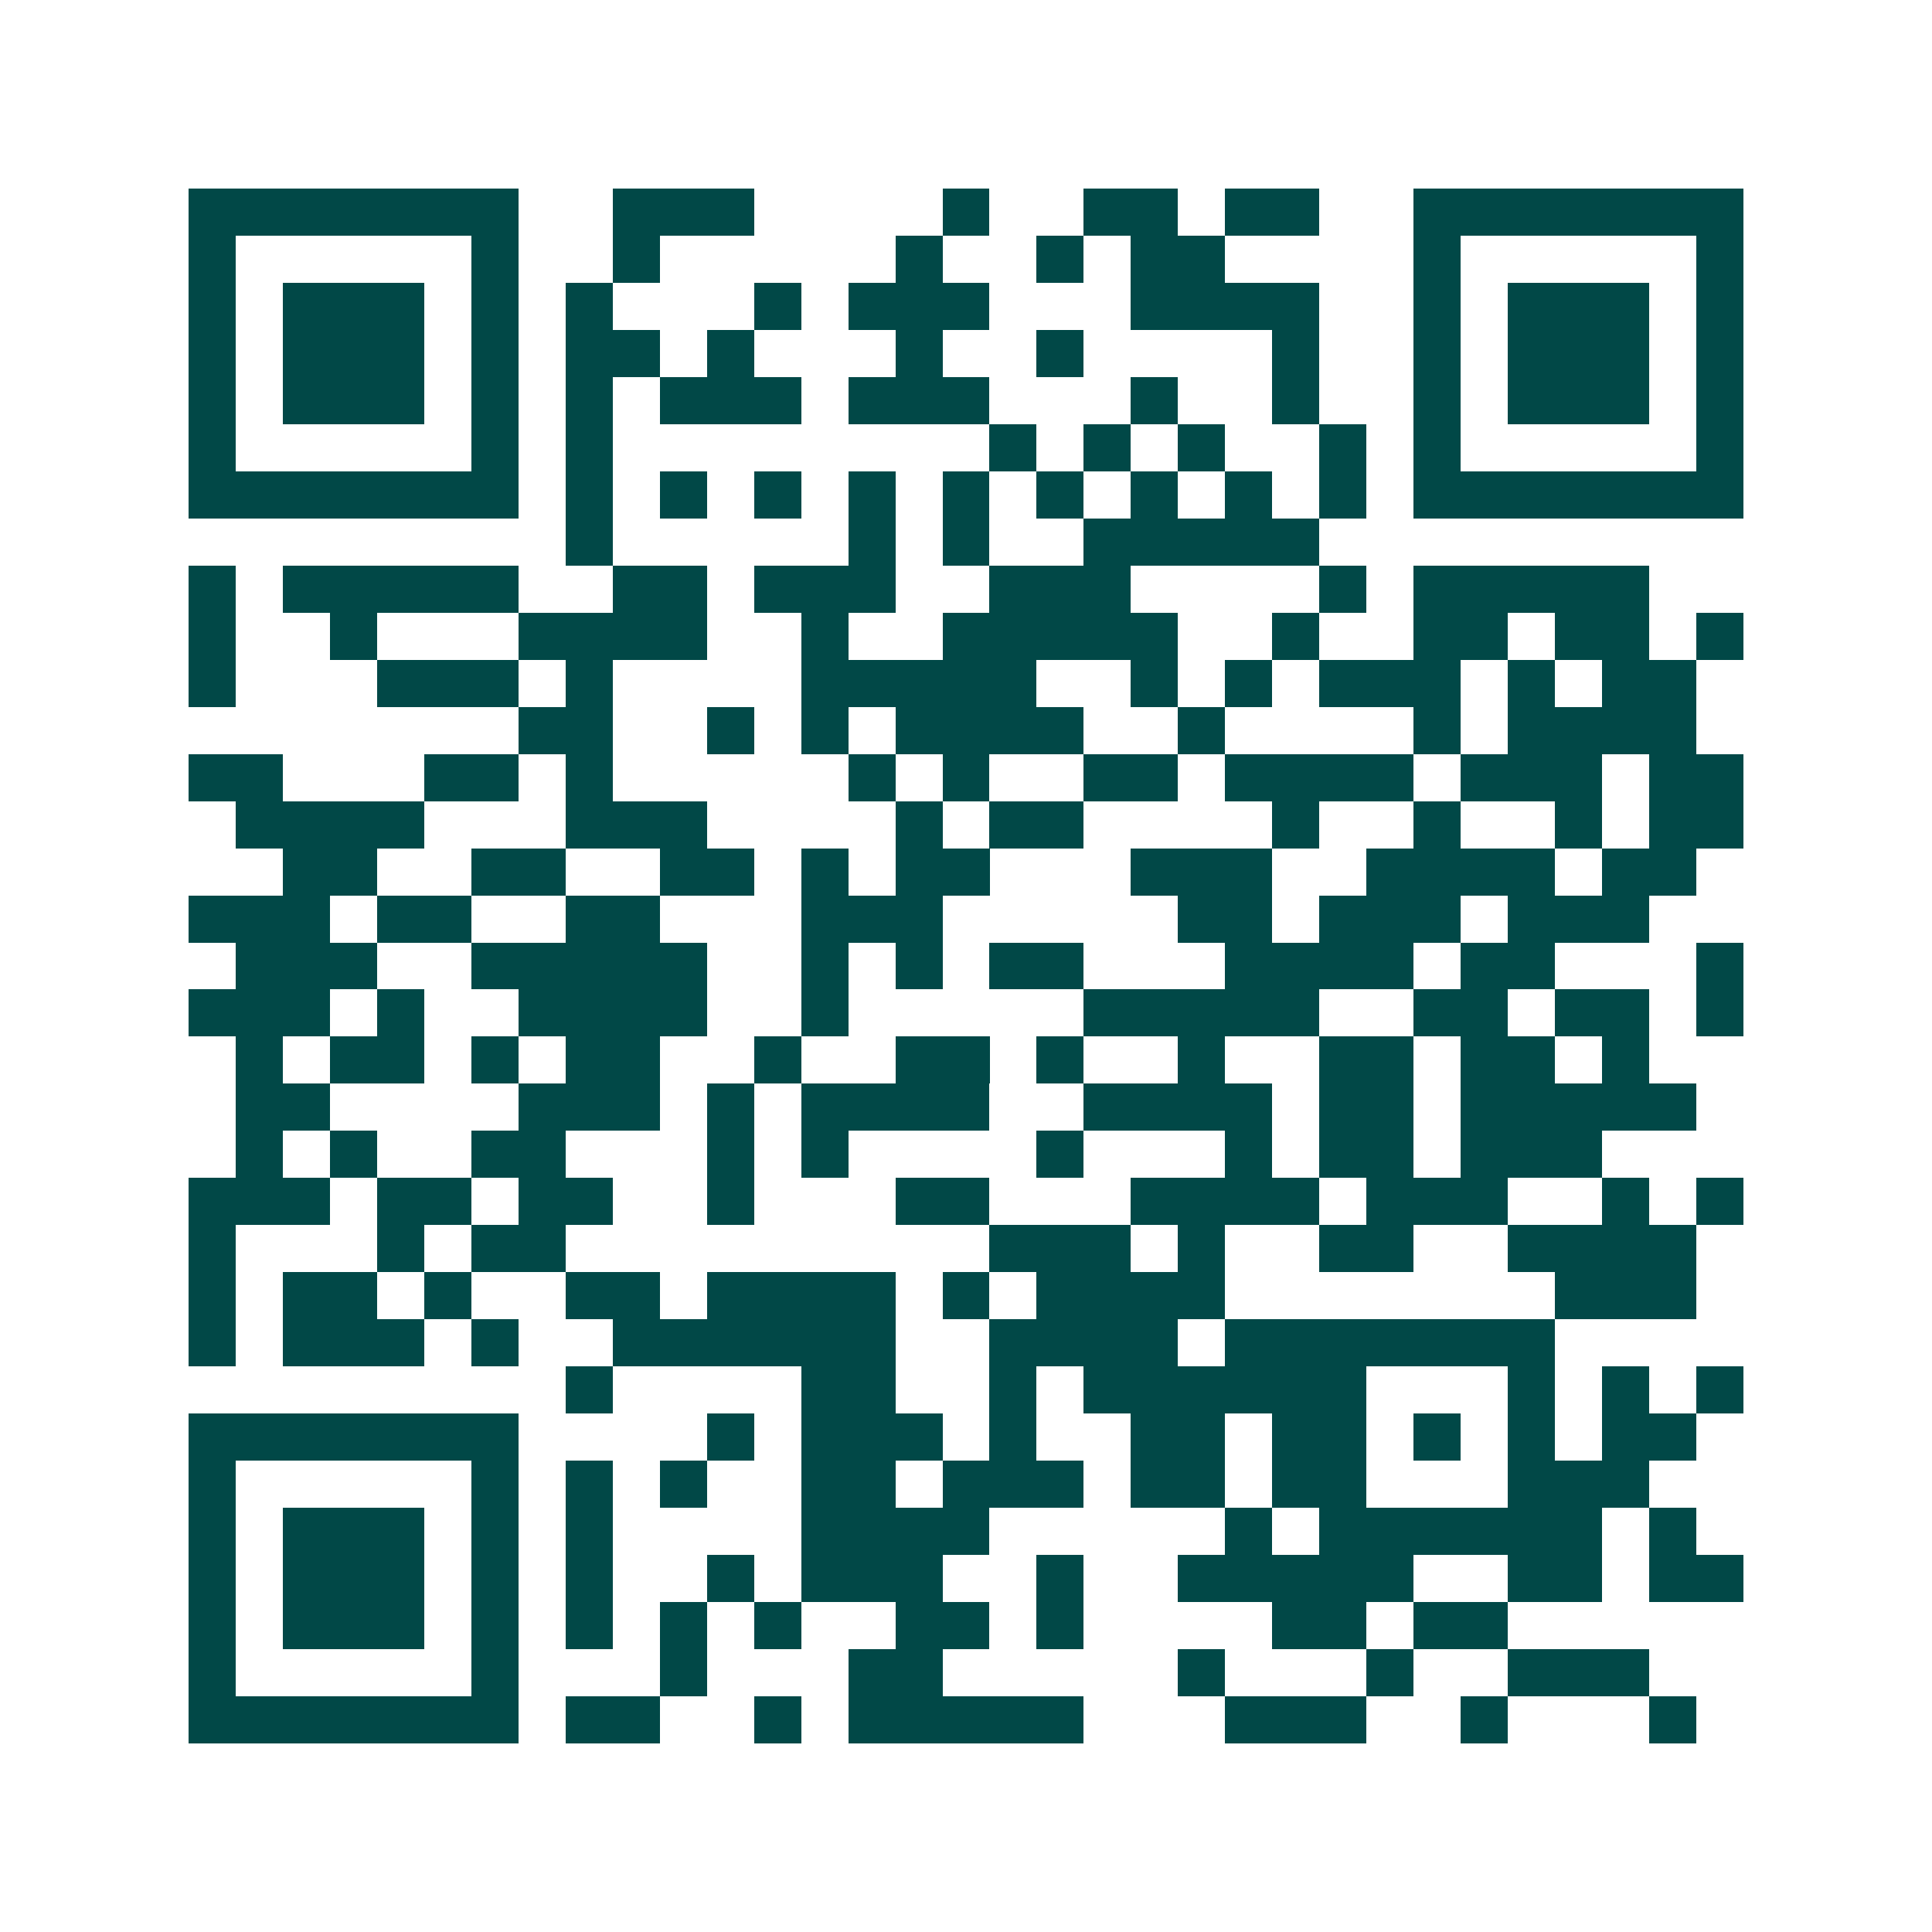 <svg xmlns="http://www.w3.org/2000/svg" width="200" height="200" viewBox="0 0 41 41" shape-rendering="crispEdges"><path fill="#ffffff" d="M0 0h41v41H0z"/><path stroke="#014847" d="M4 4.5h7m2 0h3m4 0h1m2 0h2m1 0h2m2 0h7M4 5.5h1m5 0h1m2 0h1m5 0h1m2 0h1m1 0h2m4 0h1m5 0h1M4 6.5h1m1 0h3m1 0h1m1 0h1m3 0h1m1 0h3m3 0h4m2 0h1m1 0h3m1 0h1M4 7.5h1m1 0h3m1 0h1m1 0h2m1 0h1m3 0h1m2 0h1m4 0h1m2 0h1m1 0h3m1 0h1M4 8.5h1m1 0h3m1 0h1m1 0h1m1 0h3m1 0h3m3 0h1m2 0h1m2 0h1m1 0h3m1 0h1M4 9.5h1m5 0h1m1 0h1m8 0h1m1 0h1m1 0h1m2 0h1m1 0h1m5 0h1M4 10.5h7m1 0h1m1 0h1m1 0h1m1 0h1m1 0h1m1 0h1m1 0h1m1 0h1m1 0h1m1 0h7M12 11.5h1m5 0h1m1 0h1m2 0h5M4 12.5h1m1 0h5m2 0h2m1 0h3m2 0h3m4 0h1m1 0h5M4 13.5h1m2 0h1m3 0h4m2 0h1m2 0h5m2 0h1m2 0h2m1 0h2m1 0h1M4 14.5h1m3 0h3m1 0h1m4 0h5m2 0h1m1 0h1m1 0h3m1 0h1m1 0h2M11 15.5h2m2 0h1m1 0h1m1 0h4m2 0h1m4 0h1m1 0h4M4 16.5h2m3 0h2m1 0h1m5 0h1m1 0h1m2 0h2m1 0h4m1 0h3m1 0h2M5 17.5h4m3 0h3m4 0h1m1 0h2m4 0h1m2 0h1m2 0h1m1 0h2M6 18.5h2m2 0h2m2 0h2m1 0h1m1 0h2m3 0h3m2 0h4m1 0h2M4 19.5h3m1 0h2m2 0h2m3 0h3m5 0h2m1 0h3m1 0h3M5 20.5h3m2 0h5m2 0h1m1 0h1m1 0h2m3 0h4m1 0h2m3 0h1M4 21.5h3m1 0h1m2 0h4m2 0h1m5 0h5m2 0h2m1 0h2m1 0h1M5 22.5h1m1 0h2m1 0h1m1 0h2m2 0h1m2 0h2m1 0h1m2 0h1m2 0h2m1 0h2m1 0h1M5 23.5h2m4 0h3m1 0h1m1 0h4m2 0h4m1 0h2m1 0h5M5 24.5h1m1 0h1m2 0h2m3 0h1m1 0h1m4 0h1m3 0h1m1 0h2m1 0h3M4 25.5h3m1 0h2m1 0h2m2 0h1m3 0h2m3 0h4m1 0h3m2 0h1m1 0h1M4 26.5h1m3 0h1m1 0h2m9 0h3m1 0h1m2 0h2m2 0h4M4 27.5h1m1 0h2m1 0h1m2 0h2m1 0h4m1 0h1m1 0h4m7 0h3M4 28.5h1m1 0h3m1 0h1m2 0h6m2 0h4m1 0h7M12 29.5h1m4 0h2m2 0h1m1 0h6m3 0h1m1 0h1m1 0h1M4 30.5h7m4 0h1m1 0h3m1 0h1m2 0h2m1 0h2m1 0h1m1 0h1m1 0h2M4 31.5h1m5 0h1m1 0h1m1 0h1m2 0h2m1 0h3m1 0h2m1 0h2m3 0h3M4 32.5h1m1 0h3m1 0h1m1 0h1m4 0h4m5 0h1m1 0h6m1 0h1M4 33.5h1m1 0h3m1 0h1m1 0h1m2 0h1m1 0h3m2 0h1m2 0h5m2 0h2m1 0h2M4 34.5h1m1 0h3m1 0h1m1 0h1m1 0h1m1 0h1m2 0h2m1 0h1m4 0h2m1 0h2M4 35.5h1m5 0h1m3 0h1m3 0h2m5 0h1m3 0h1m2 0h3M4 36.5h7m1 0h2m2 0h1m1 0h5m3 0h3m2 0h1m3 0h1"/></svg>
